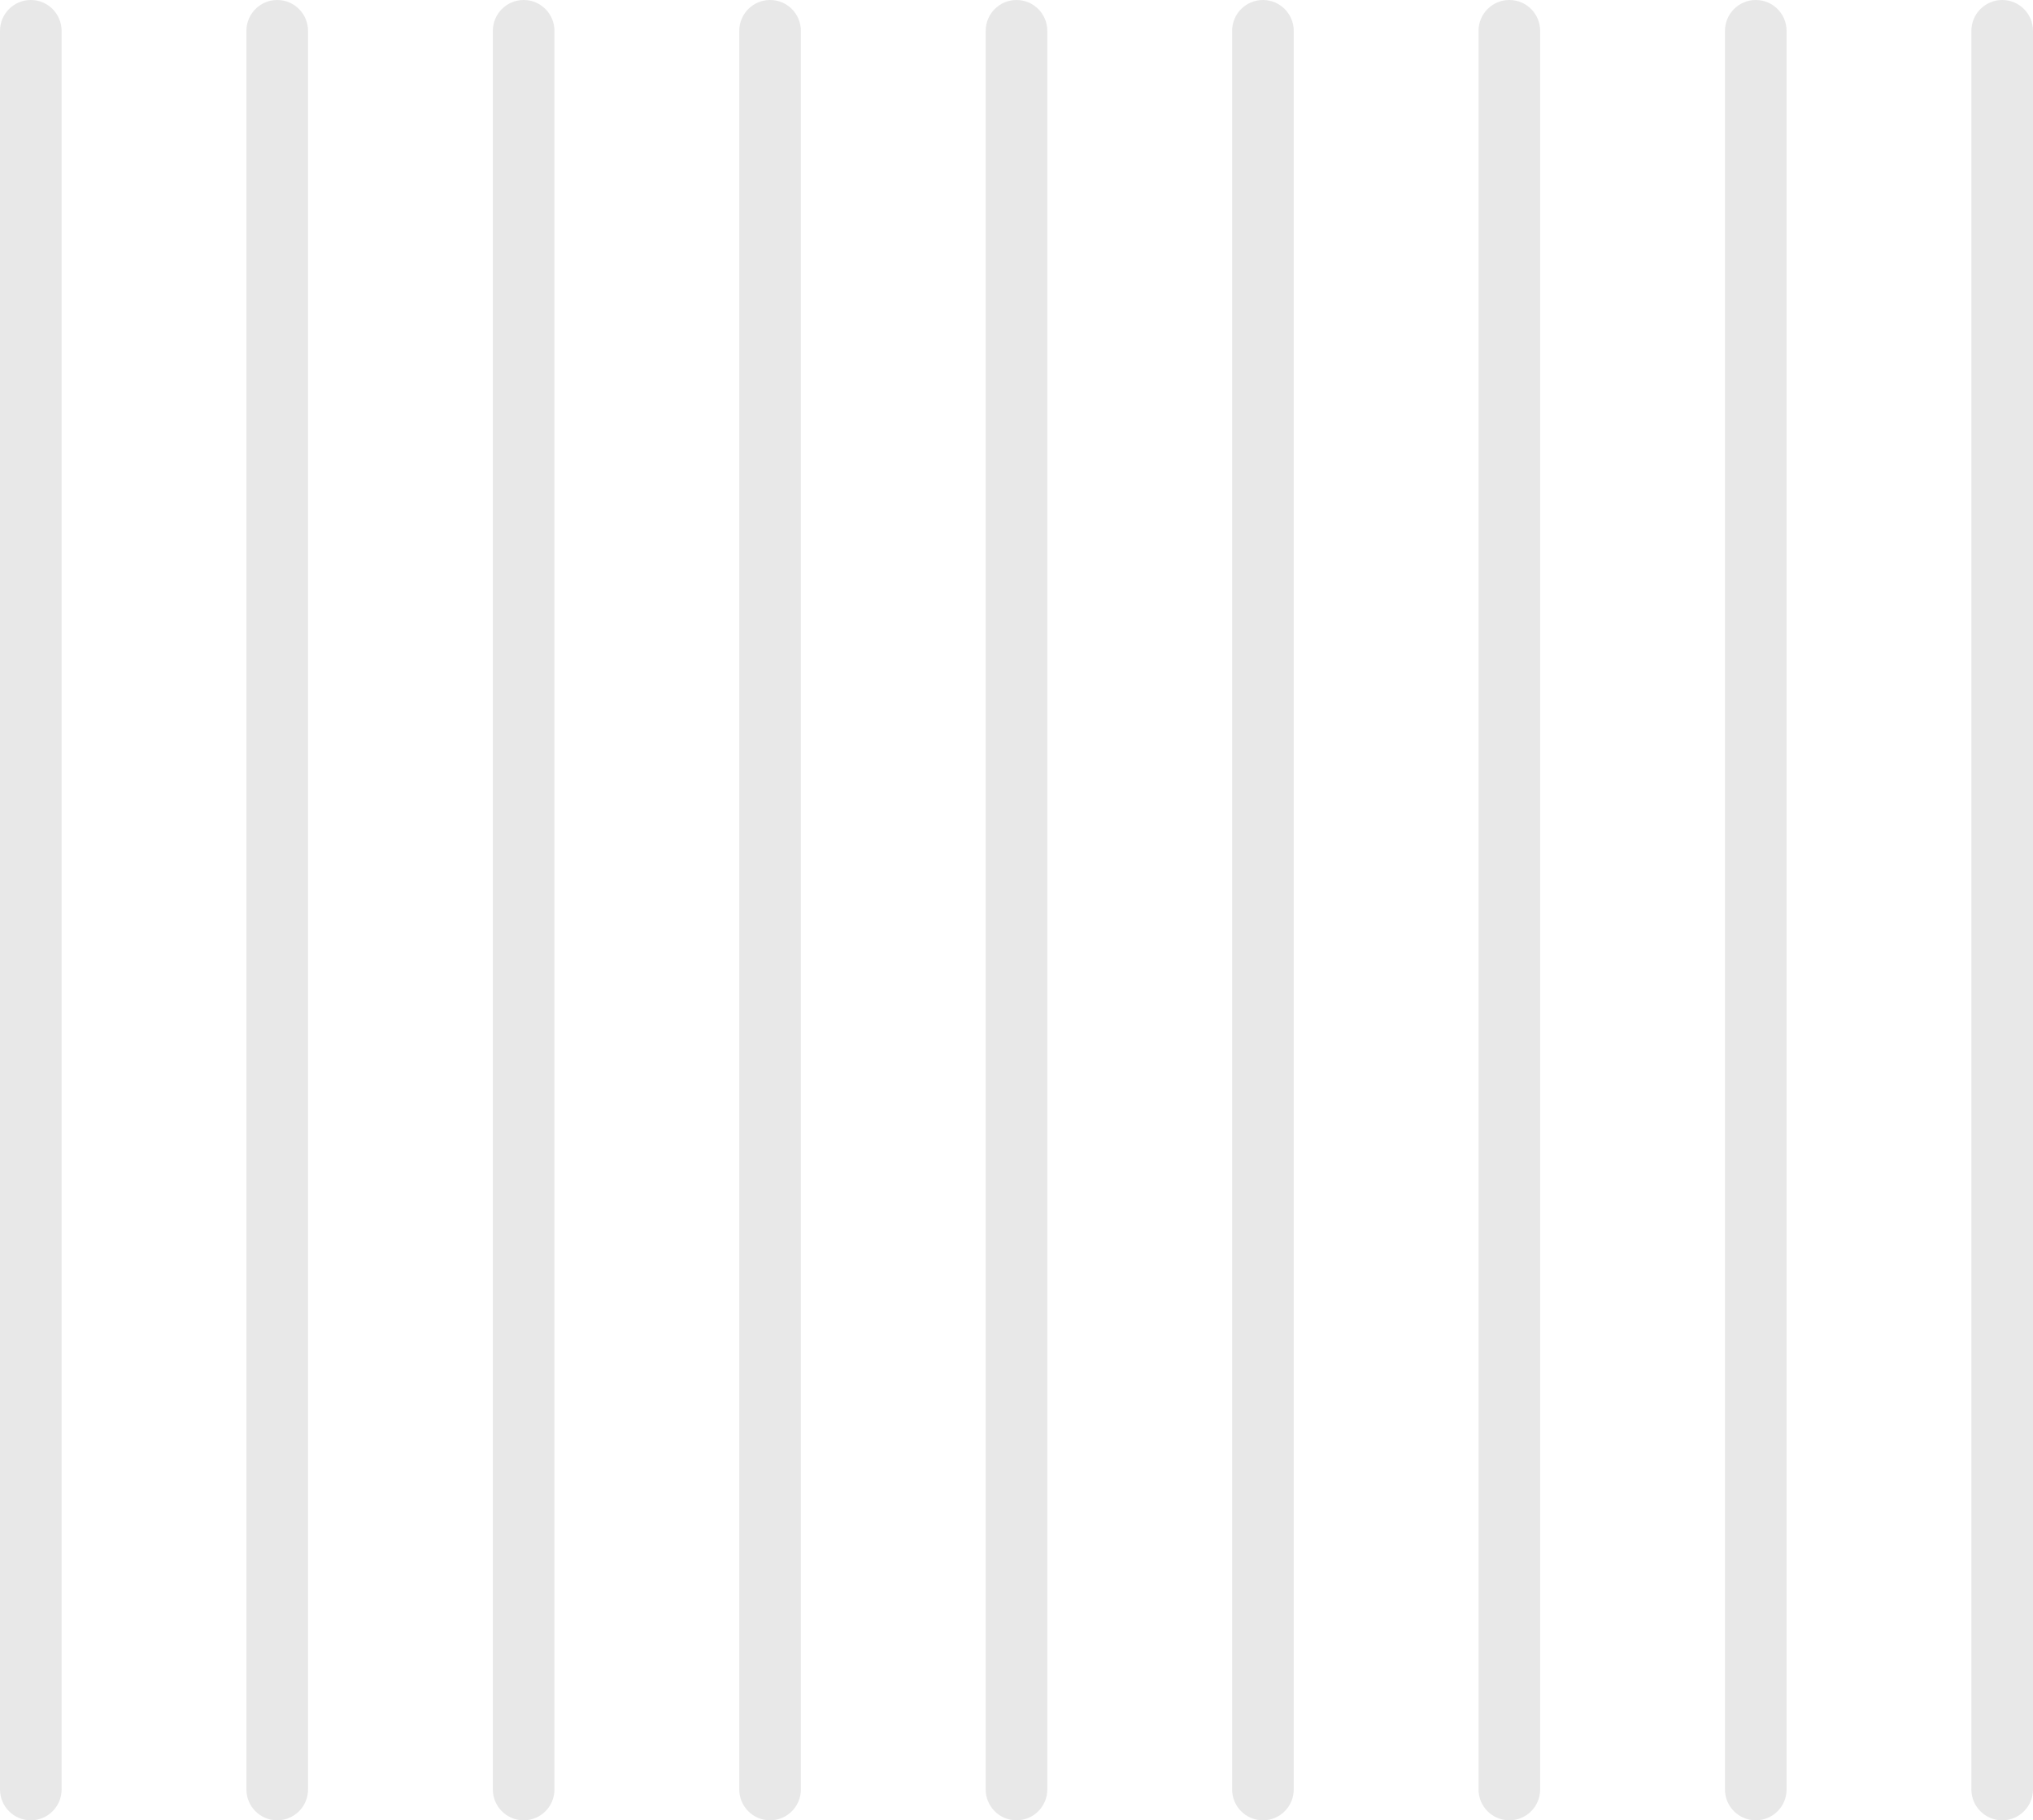<svg width="344" height="308" viewBox="0 0 344 308" fill="none" xmlns="http://www.w3.org/2000/svg">
<path fill-rule="evenodd" clip-rule="evenodd" d="M5.212 0C8.091 0 10.424 2.337 10.424 5.22V302.78C10.424 305.663 8.091 308 5.212 308C2.334 308 0 305.663 0 302.78V5.22C0 2.337 2.334 0 5.212 0Z" fill="#161A1D" fill-opacity="0.1"/>
<path fill-rule="evenodd" clip-rule="evenodd" d="M46.909 3.43638e-05C49.788 3.43638e-05 52.121 2.337 52.121 5.22V302.78C52.121 305.663 49.788 308 46.909 308C44.031 308 41.697 305.663 41.697 302.78V5.22C41.697 2.337 44.031 3.43638e-05 46.909 3.43638e-05Z" fill="#161A1D" fill-opacity="0.1"/>
<path fill-rule="evenodd" clip-rule="evenodd" d="M88.606 3.43638e-05C91.485 3.43638e-05 93.818 2.337 93.818 5.22V302.78C93.818 305.663 91.485 308 88.606 308C85.728 308 83.394 305.663 83.394 302.78V5.22C83.394 2.337 85.728 3.43638e-05 88.606 3.43638e-05Z" fill="#161A1D" fill-opacity="0.1"/>
<path fill-rule="evenodd" clip-rule="evenodd" d="M130.303 3.43638e-05C133.182 3.43638e-05 135.515 2.337 135.515 5.22V302.78C135.515 305.663 133.182 308 130.303 308C127.424 308 125.091 305.663 125.091 302.78V5.22C125.091 2.337 127.424 3.43638e-05 130.303 3.43638e-05Z" fill="#161A1D" fill-opacity="0.1"/>
<path fill-rule="evenodd" clip-rule="evenodd" d="M172 3.43638e-05C174.879 3.43638e-05 177.212 2.337 177.212 5.22V302.78C177.212 305.663 174.879 308 172 308C169.121 308 166.788 305.663 166.788 302.78V5.22C166.788 2.337 169.121 3.43638e-05 172 3.43638e-05Z" fill="#161A1D" fill-opacity="0.1"/>
<path fill-rule="evenodd" clip-rule="evenodd" d="M213.697 3.43638e-05C216.576 3.43638e-05 218.909 2.337 218.909 5.22V302.78C218.909 305.663 216.576 308 213.697 308C210.818 308 208.485 305.663 208.485 302.78V5.22C208.485 2.337 210.818 3.43638e-05 213.697 3.43638e-05Z" fill="#161A1D" fill-opacity="0.1"/>
<path fill-rule="evenodd" clip-rule="evenodd" d="M255.394 3.43638e-05C258.273 3.43638e-05 260.606 2.337 260.606 5.22V302.78C260.606 305.663 258.273 308 255.394 308C252.515 308 250.182 305.663 250.182 302.78V5.22C250.182 2.337 252.515 3.43638e-05 255.394 3.43638e-05Z" fill="#161A1D" fill-opacity="0.1"/>
<path fill-rule="evenodd" clip-rule="evenodd" d="M297.091 3.43638e-05C299.97 3.43638e-05 302.303 2.337 302.303 5.22V302.78C302.303 305.663 299.97 308 297.091 308C294.212 308 291.879 305.663 291.879 302.78V5.22C291.879 2.337 294.212 3.43638e-05 297.091 3.43638e-05Z" fill="#161A1D" fill-opacity="0.1"/>
<path fill-rule="evenodd" clip-rule="evenodd" d="M338.788 3.43638e-05C341.666 3.43638e-05 344 2.337 344 5.22V302.78C344 305.663 341.666 308 338.788 308C335.909 308 333.576 305.663 333.576 302.78V5.22C333.576 2.337 335.909 3.43638e-05 338.788 3.43638e-05Z" fill="#161A1D" fill-opacity="0.1"/>
</svg>
